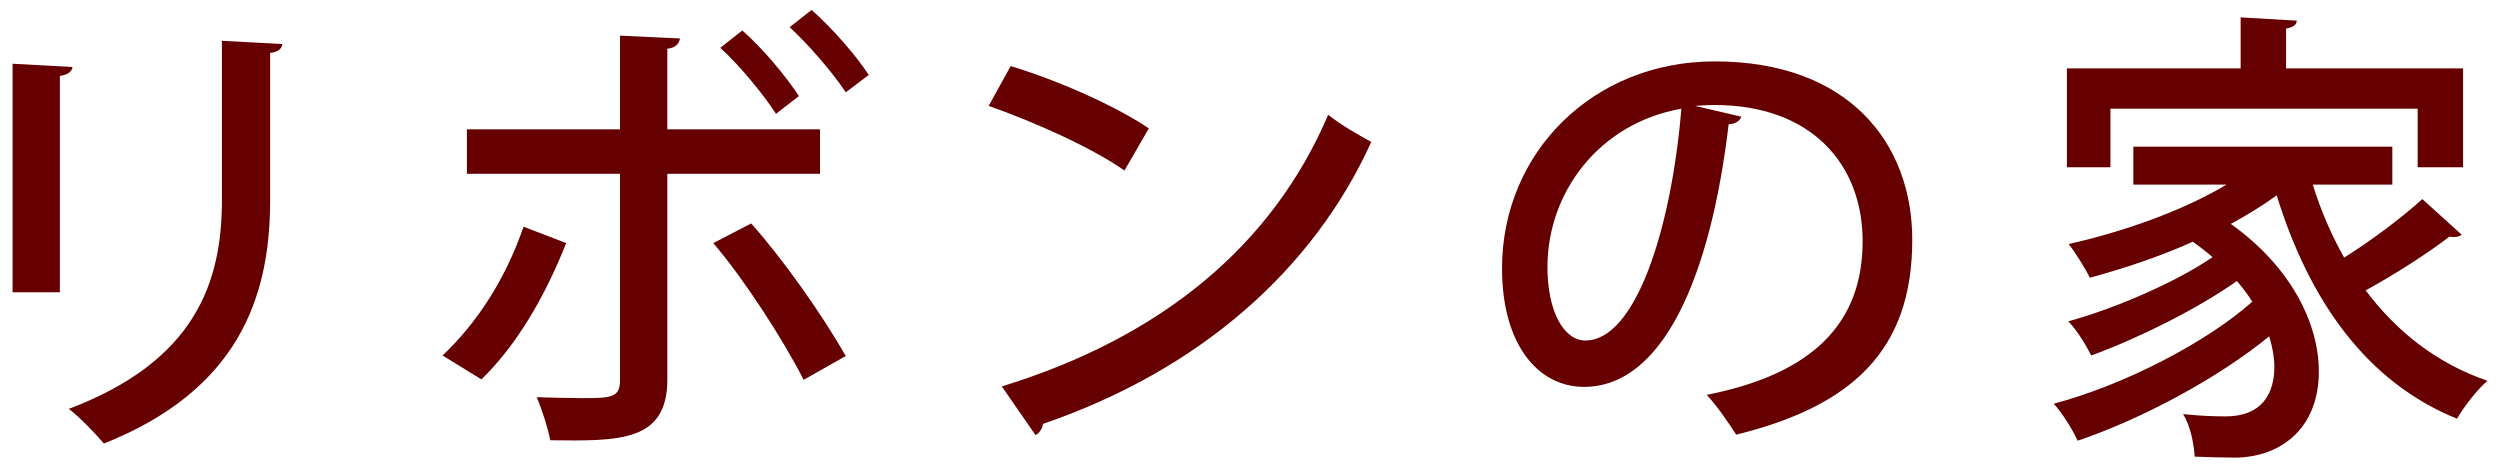 <?xml version="1.0" encoding="UTF-8"?><svg id="_レイヤー_1" xmlns="http://www.w3.org/2000/svg" viewBox="0 0 246 46"><defs><style>.cls-1{fill:#600;}</style></defs><path class="cls-1" d="m1.237,28.76V6.272l5.898.323c-.046.414-.46.783-1.244.875v21.29H1.237ZM27.78,4.336c-.046.461-.415.784-1.198.876v14.516c0,9.724-3.272,18.709-16.359,23.916-.737-.875-2.396-2.626-3.456-3.409,12.442-4.701,15.069-12.442,15.069-20.507V4.014l5.944.322Z"/><path class="cls-1" d="m55.712,23.921c-2.12,5.346-4.884,10.046-8.341,13.41l-3.825-2.351c3.272-3.087,6.129-7.327,7.972-12.672l4.193,1.612Zm9.954-6.82v20.23c0,6.129-4.654,6.083-11.521,5.99-.23-1.198-.783-2.949-1.336-4.239,1.382.046,3.087.092,4.424.092,2.811,0,3.778,0,3.778-1.751v-20.322h-15.068v-4.377h15.068V3.507l5.898.276c-.092.507-.415.922-1.244,1.014v7.927h15.022v4.377h-15.022Zm8.249,4.885c3.318,3.733,7.004,9.032,9.309,13.041l-4.147,2.351c-2.027-4.009-5.99-10.092-8.894-13.456l3.732-1.936Zm-.875-18.985c2.028,1.751,4.332,4.562,5.576,6.451l-2.258,1.751c-1.198-1.889-3.732-4.931-5.483-6.497l2.166-1.705Zm6.82-2.027c2.027,1.797,4.377,4.47,5.622,6.405l-2.258,1.705c-1.244-1.89-3.732-4.793-5.53-6.405l2.166-1.705Z"/><path class="cls-1" d="m99.451,6.502c4.7,1.429,10.23,3.871,13.594,6.129l-2.396,4.147c-3.318-2.304-8.801-4.746-13.363-6.359l2.166-3.917Zm-.875,31.521c15.898-4.885,26.681-14.009,32.119-26.728,1.336,1.06,2.903,1.936,4.239,2.673-5.714,12.58-16.866,22.441-32.303,27.741-.046.46-.369.921-.737,1.105l-3.318-4.792Z"/><path class="cls-1" d="m171.346,11.48c-.138.414-.599.737-1.244.737-1.797,15.114-6.497,25.852-14.239,25.852-4.47,0-8.063-4.102-8.063-11.659,0-11.428,8.985-20.368,20.921-20.368,13.226,0,19.446,8.064,19.446,17.558,0,10.921-5.944,16.358-17.327,19.17-.69-1.06-1.751-2.673-2.902-3.917,10.552-2.074,15.345-7.143,15.345-15.115,0-7.511-4.977-13.409-14.607-13.409-.646,0-1.244.046-1.89.092l4.562,1.061Zm-5.898-.784c-8.11,1.429-13.179,8.249-13.179,15.576,0,4.378,1.612,7.234,3.732,7.234,4.977,0,8.479-11.105,9.446-22.811Z"/><path class="cls-1" d="m227.575,18.162c.783,2.534,1.844,4.977,3.088,7.188,2.719-1.705,5.714-3.963,7.695-5.76l3.871,3.502c-.139.138-.415.23-.737.23-.139,0-.323,0-.461-.046-2.074,1.612-5.392,3.732-8.249,5.299,3.042,4.056,7.005,7.188,11.981,8.894-1.014.876-2.304,2.535-2.995,3.732-8.986-3.64-14.562-11.704-17.741-21.98-1.383,1.014-2.903,1.936-4.517,2.811,6.129,4.378,8.664,10,8.664,14.517,0,5.668-3.825,8.479-8.295,8.479-1.106,0-2.488-.046-3.917-.092-.093-1.198-.369-2.949-1.152-4.193,1.613.184,3.134.23,4.193.23,3.595,0,4.793-2.259,4.793-4.885,0-.922-.185-1.936-.507-2.995-5.069,4.146-12.581,8.156-18.848,10.275-.507-1.105-1.475-2.673-2.351-3.641,6.774-1.797,14.931-5.944,19.539-10.045-.415-.646-.922-1.337-1.521-2.028-3.917,2.766-9.77,5.668-14.332,7.327-.507-1.014-1.428-2.534-2.258-3.363,4.562-1.245,10.553-3.825,14.193-6.313-.553-.507-1.244-1.014-1.936-1.521-3.271,1.475-6.773,2.626-10.138,3.548-.415-.876-1.429-2.488-2.074-3.317,5.3-1.198,11.152-3.227,15.53-5.853h-9.171v-3.732h25.483v3.732h-7.834Zm-19.907-7.466v5.761h-4.285V6.733h17.096V1.71l5.53.322c-.047.415-.323.646-1.061.783v3.917h17.419v9.724h-4.47v-5.761h-30.229Z"/></svg>
